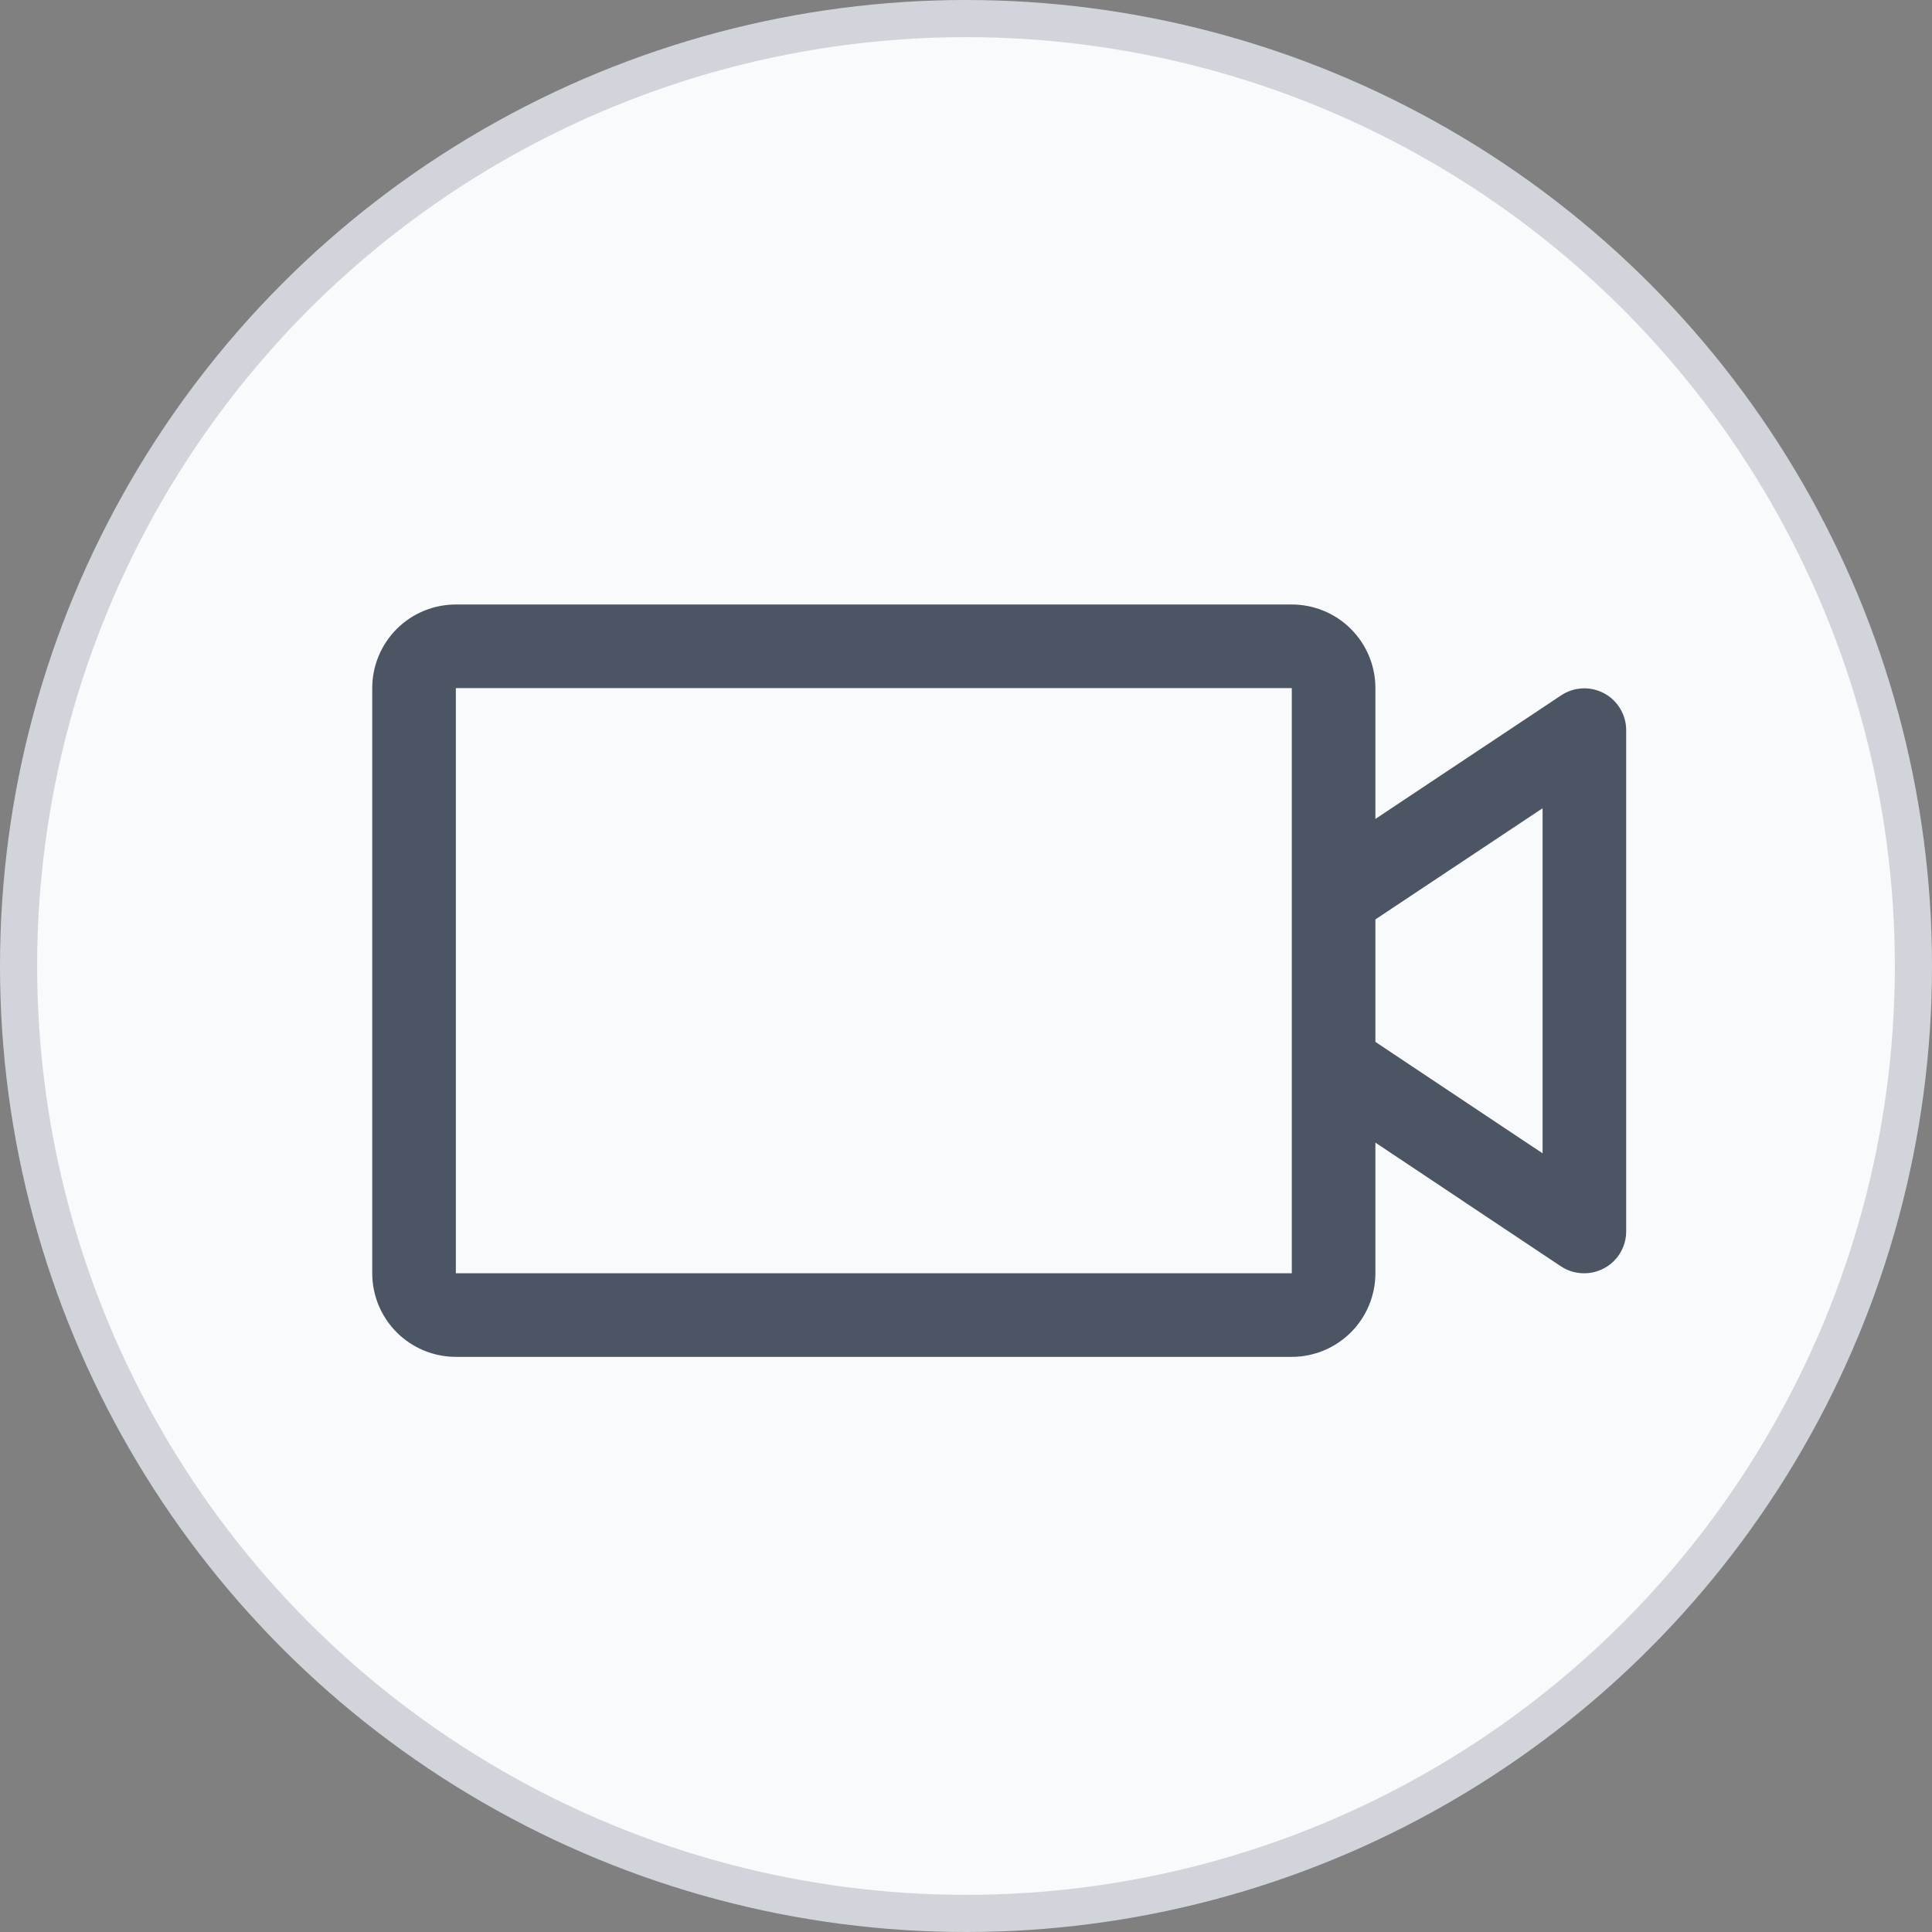 <svg width="52" height="52" viewBox="0 0 52 52" fill="none" xmlns="http://www.w3.org/2000/svg">
<rect x="0" y="0" width="52" height="52" fill="#808080" stroke="none"/>
<circle cx="26" cy="26" r="25.5" fill="#F9FAFB" stroke="#D1D5DB"/>
<g clip-path="url(#clip0_241_136)">
<path d="M43.174 18.66C42.994 18.564 42.792 18.518 42.589 18.528C42.386 18.538 42.189 18.602 42.019 18.715L37.019 22.042V18.52C37.019 17.923 36.782 17.351 36.359 16.928C35.938 16.507 35.365 16.27 34.769 16.27H12.269C11.672 16.27 11.1 16.507 10.678 16.928C10.256 17.351 10.019 17.923 10.019 18.52V34.27C10.019 34.866 10.256 35.439 10.678 35.861C11.1 36.282 11.672 36.52 12.269 36.52H34.769C35.365 36.52 35.938 36.282 36.359 35.861C36.782 35.439 37.019 34.866 37.019 34.27V30.754L42.019 34.088C42.205 34.209 42.422 34.272 42.644 34.27C42.942 34.27 43.228 34.151 43.439 33.94C43.65 33.729 43.769 33.443 43.769 33.145V19.645C43.767 19.442 43.711 19.244 43.606 19.071C43.502 18.897 43.352 18.756 43.174 18.66ZM34.769 34.27H12.269V18.52H34.769V34.27ZM41.519 31.042L37.019 28.043V24.746L41.519 21.754V31.042Z" fill="#4B5563"/>
</g>
<defs>
<clipPath id="clip0_241_136">
<rect width="36" height="36" fill="white" transform="translate(7.769 8.395)"/>
</clipPath>
</defs>
</svg>
